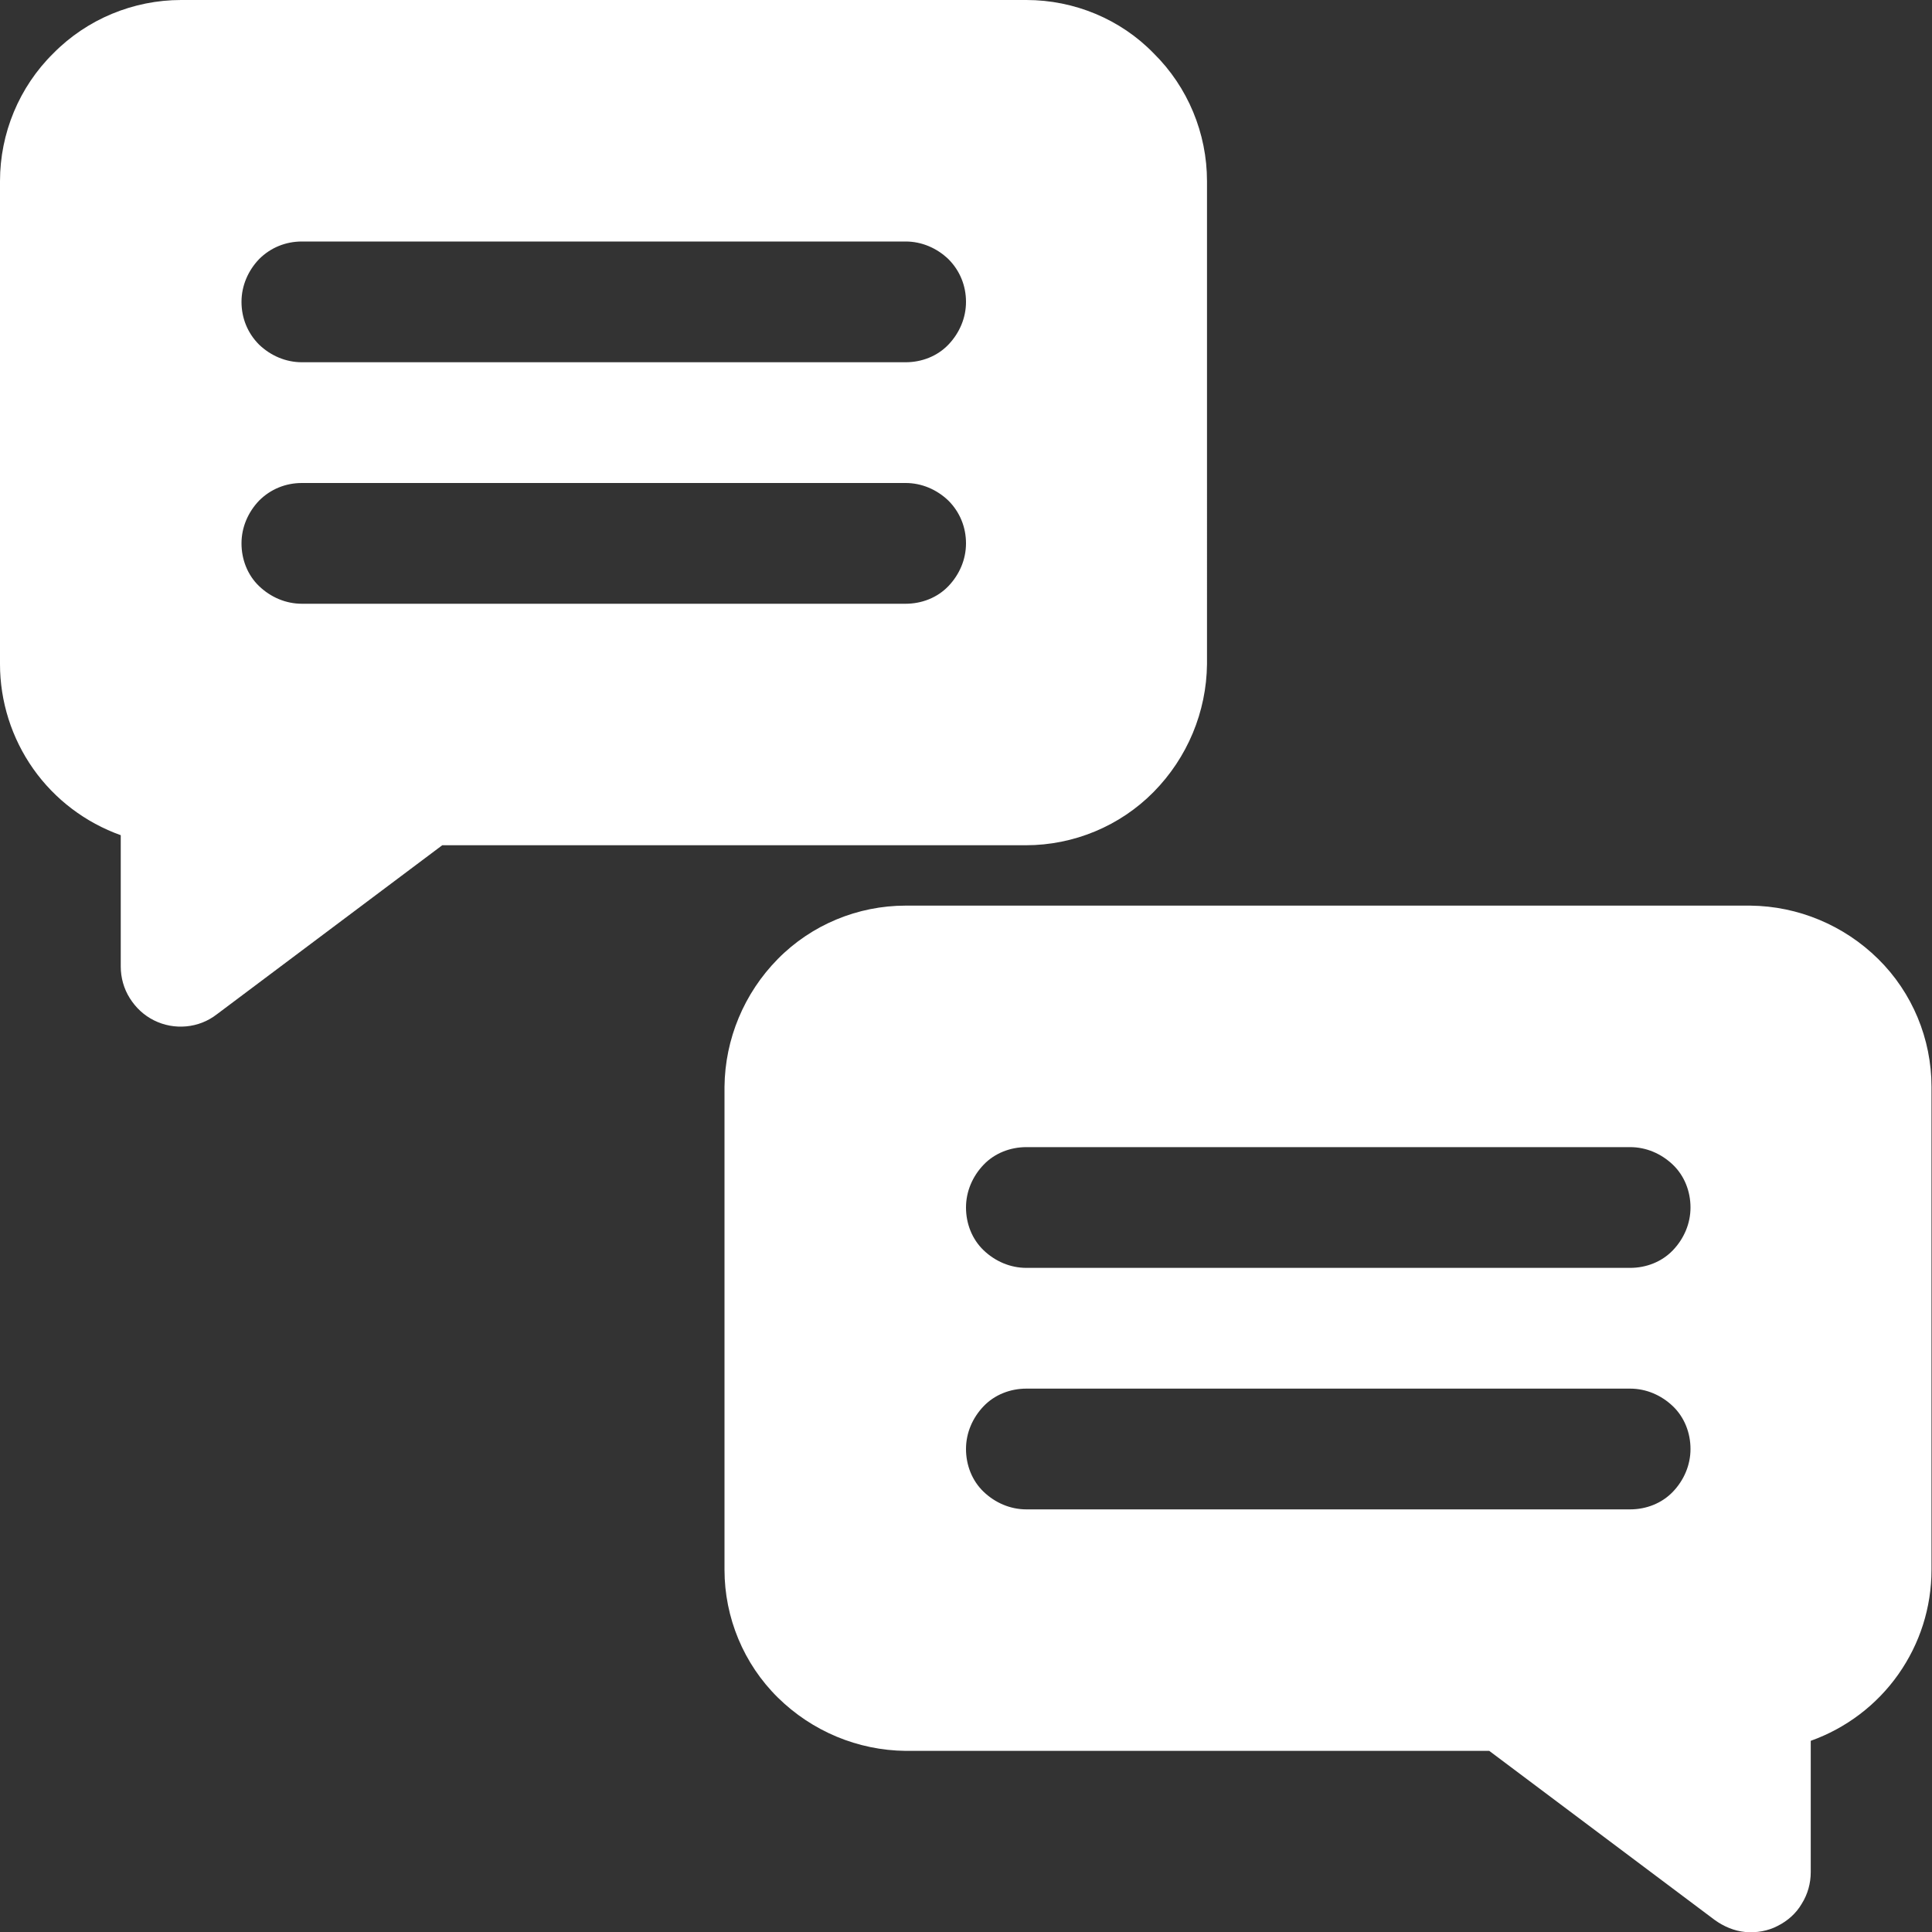 <svg xmlns="http://www.w3.org/2000/svg" id="Camada_1" viewBox="0 0 384 384"><rect x="0" y="0" width="384" height="384" fill="#333333" stroke="none"/><defs><style>      .st0 {        fill: #fff;      }    </style></defs><path class="st0" d="M348,180h-168c-9.5,0-18.7,3.8-25.4,10.6s-10.5,15.9-10.6,25.4v96c0,9.5,3.8,18.7,10.6,25.4s15.9,10.5,25.4,10.6h116l44.8,33.6c1.8,1.3,3.9,2.2,6.1,2.4,2.2.2,4.5-.2,6.4-1.2,2-1,3.7-2.5,4.8-4.4,1.2-1.9,1.8-4.1,1.8-6.3v-26.1c7-2.5,13.1-7.1,17.4-13.2,4.3-6.1,6.6-13.3,6.6-20.8v-96c0-9.5-3.8-18.7-10.6-25.4s-15.9-10.5-25.4-10.6ZM324,300h-120c-3.2,0-6.2-1.3-8.5-3.5-2.3-2.2-3.5-5.3-3.5-8.5s1.3-6.2,3.5-8.5c2.2-2.3,5.3-3.5,8.5-3.5h120c3.2,0,6.2,1.3,8.5,3.5,2.3,2.2,3.5,5.3,3.5,8.5s-1.3,6.2-3.5,8.5c-2.2,2.3-5.3,3.5-8.5,3.5ZM324,252h-120c-3.2,0-6.2-1.3-8.5-3.5-2.3-2.2-3.5-5.3-3.5-8.5s1.3-6.2,3.5-8.5c2.2-2.3,5.3-3.5,8.5-3.5h120c3.2,0,6.2,1.3,8.5,3.5,2.3,2.2,3.5,5.3,3.5,8.5s-1.3,6.2-3.5,8.5c-2.2,2.3-5.3,3.5-8.5,3.5Z"></path><path class="st0" d="M204,0H36c-9.5,0-18.7,3.8-25.4,10.6C3.8,17.3,0,26.5,0,36v96c0,7.4,2.3,14.7,6.6,20.8,4.3,6.1,10.4,10.7,17.4,13.2v26.1c0,2.2.6,4.4,1.8,6.3,1.2,1.9,2.8,3.4,4.8,4.4,2,1,4.2,1.4,6.4,1.2,2.2-.2,4.3-1,6.1-2.4l44.8-33.6h116c9.5,0,18.7-3.8,25.4-10.6s10.5-15.9,10.6-25.4V36c0-9.5-3.8-18.7-10.6-25.4C222.7,3.8,213.5,0,204,0ZM180,120H60c-3.2,0-6.2-1.3-8.5-3.5-2.3-2.2-3.5-5.3-3.5-8.5s1.3-6.2,3.5-8.5c2.3-2.3,5.3-3.5,8.5-3.5h120c3.2,0,6.2,1.3,8.5,3.5,2.3,2.3,3.5,5.3,3.5,8.5s-1.3,6.2-3.5,8.5c-2.2,2.3-5.3,3.5-8.5,3.5ZM180,72H60c-3.2,0-6.2-1.3-8.5-3.5-2.3-2.3-3.5-5.3-3.5-8.5s1.3-6.2,3.5-8.5c2.3-2.3,5.3-3.5,8.5-3.5h120c3.2,0,6.2,1.3,8.5,3.5,2.3,2.3,3.5,5.3,3.5,8.5s-1.3,6.2-3.5,8.5c-2.2,2.3-5.3,3.5-8.5,3.5Z"></path></svg>